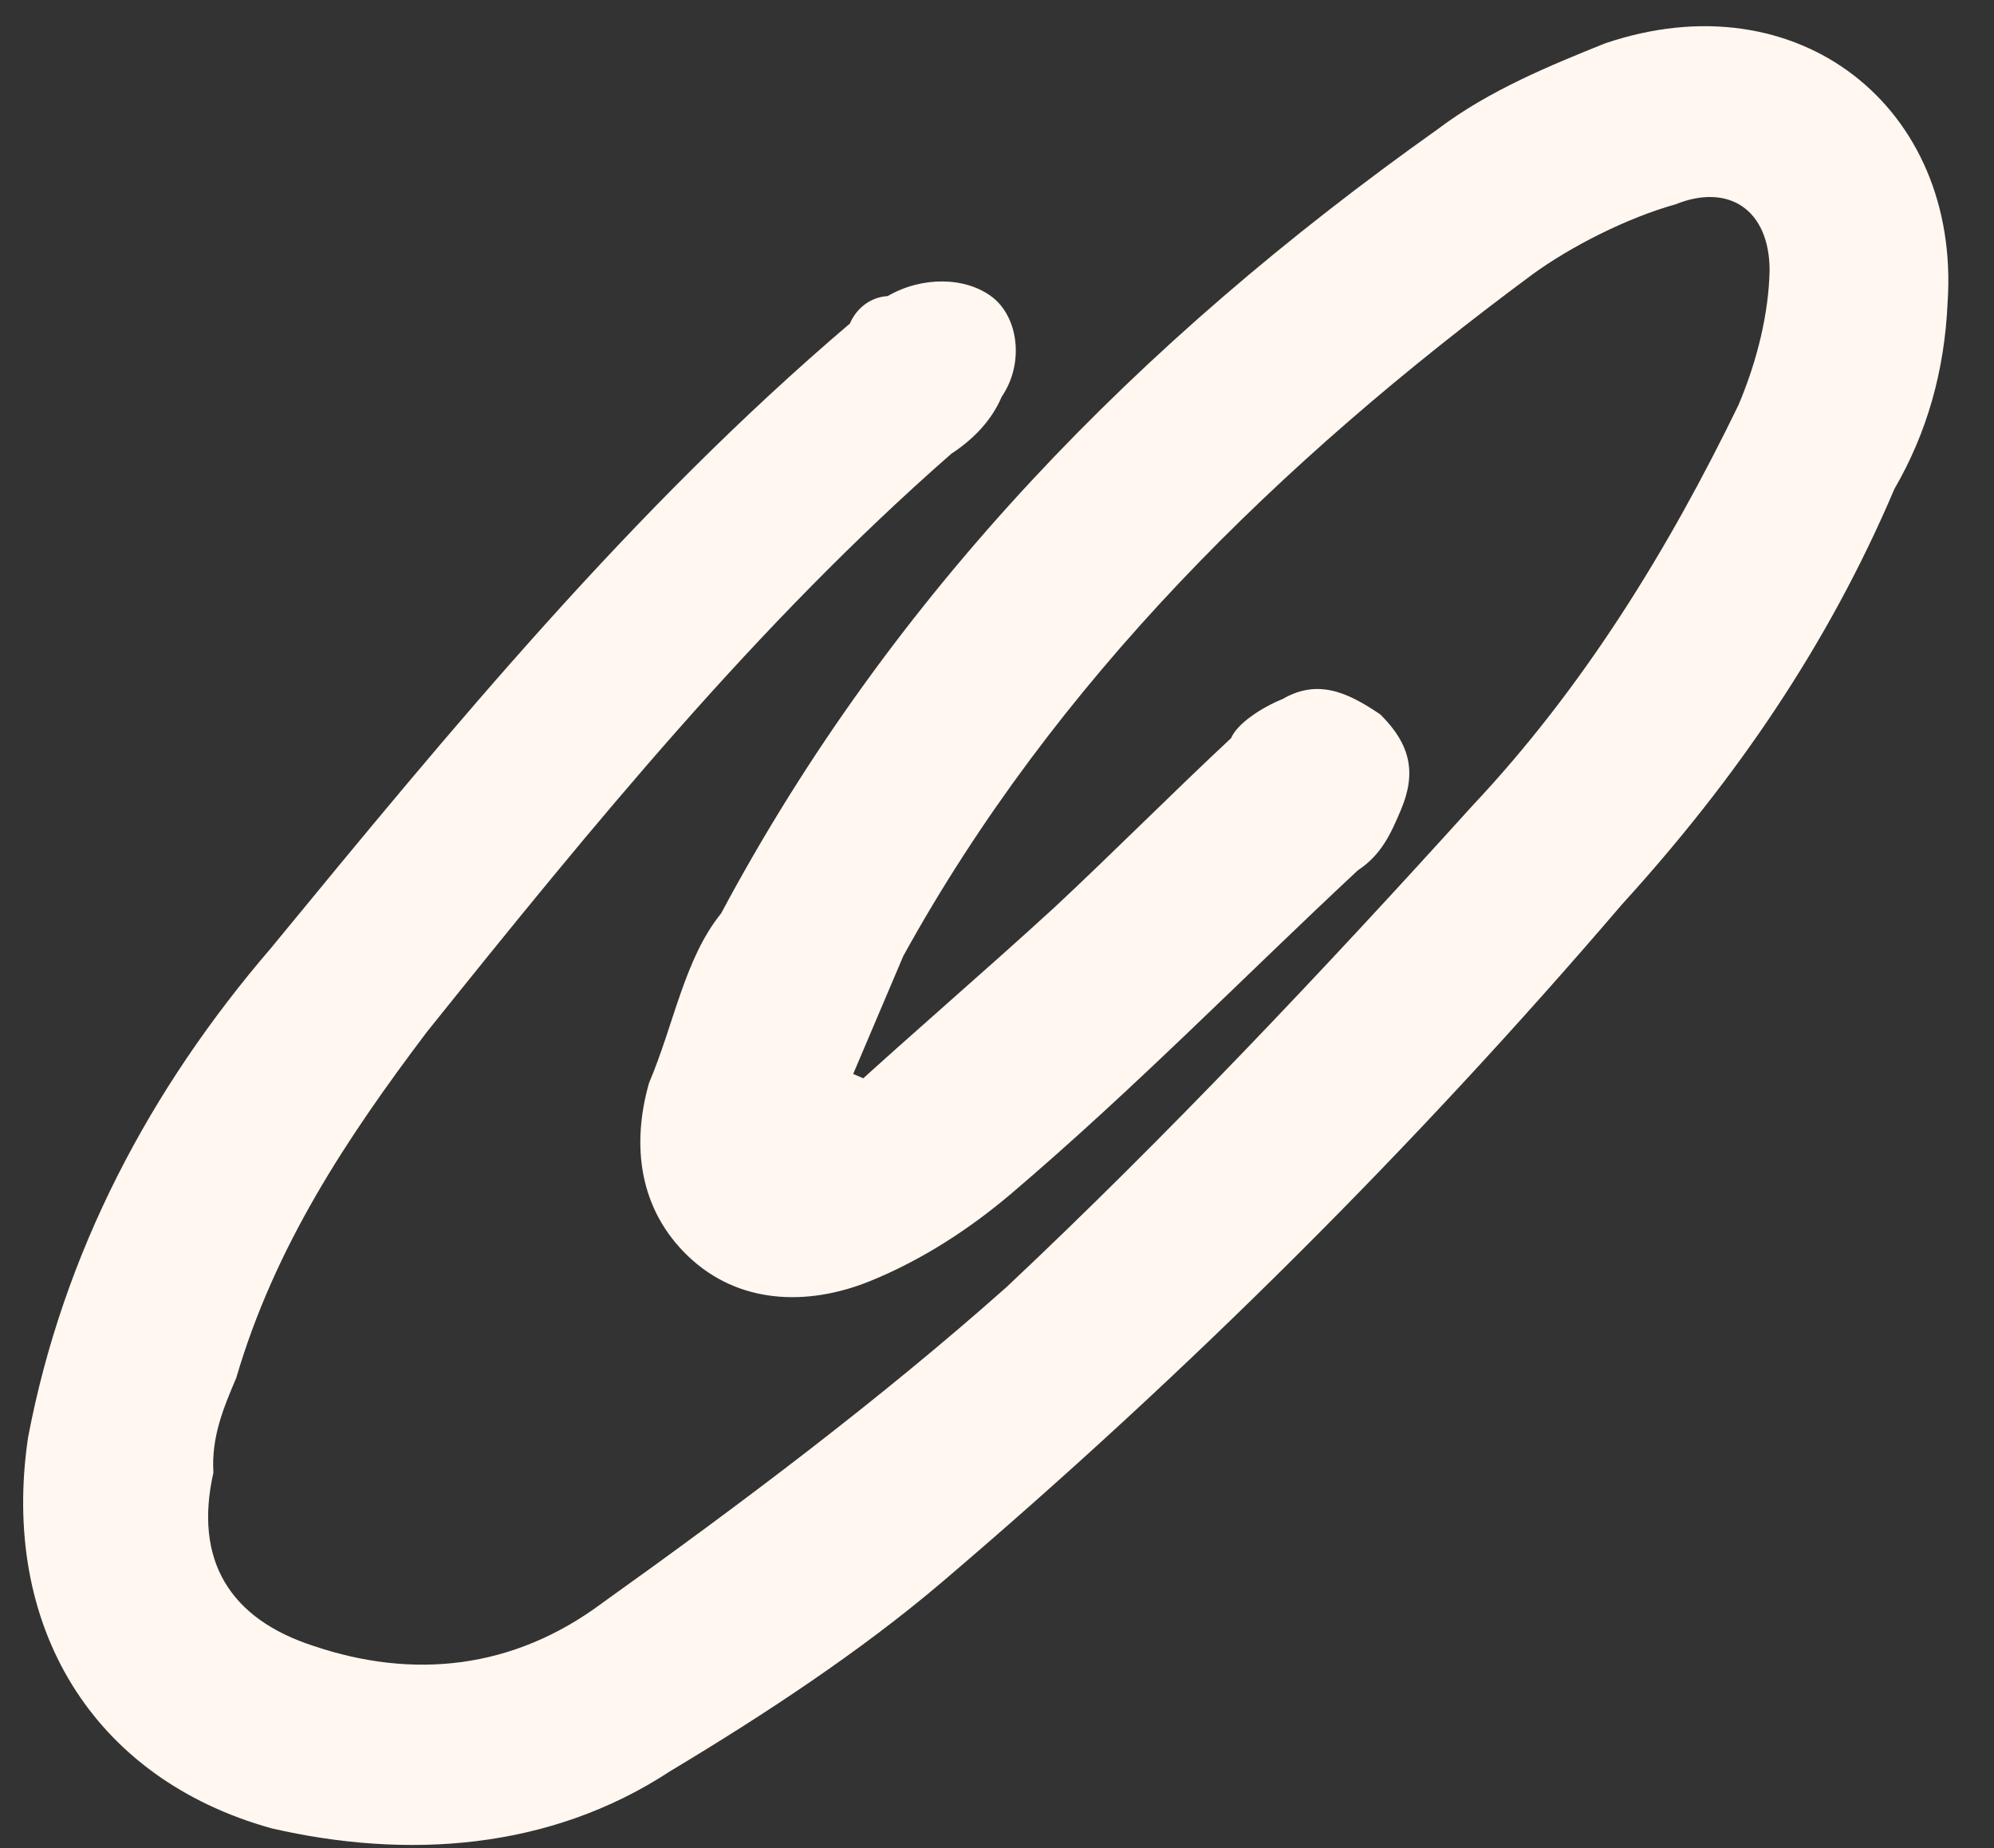 <?xml version="1.0" encoding="UTF-8"?> <svg xmlns="http://www.w3.org/2000/svg" width="41" height="38" viewBox="0 0 41 38" fill="none"><rect x="0" y="0" width="41" height="38" fill="#333333" stroke="none"/><path d="M17.349 22.538C18.817 21.192 20.22 19.998 21.688 18.652C22.875 17.544 24.126 16.285 25.313 15.178C25.442 14.875 25.939 14.549 26.371 14.374C27.084 13.961 27.691 14.219 28.385 14.693C29.014 15.319 29.124 15.903 28.802 16.661C28.608 17.116 28.415 17.571 27.918 17.897C25.544 20.112 23.322 22.391 20.796 24.541C19.954 25.257 18.961 25.91 17.88 26.346C16.583 26.869 15.176 26.808 14.156 25.837C13.136 24.866 12.981 23.547 13.345 22.269C13.861 21.055 14.073 19.713 14.828 18.78C18.336 12.212 23.406 7.025 29.561 2.657C30.619 1.853 31.916 1.33 32.996 0.894C36.974 -0.46 40.315 2.214 40.046 6.218C39.985 7.625 39.621 8.903 38.953 10.052C37.599 13.237 35.703 16.013 33.352 18.595C29.082 23.585 24.421 28.23 19.37 32.531C17.686 33.964 15.699 35.268 13.777 36.421C11.293 38.052 8.35 38.233 5.578 37.593C1.896 36.565 0.004 33.432 0.577 29.557C1.301 25.746 3.087 22.386 5.567 19.5C9.276 14.988 12.985 10.475 17.475 6.653C17.604 6.35 17.885 6.111 18.252 6.088C18.965 5.675 19.853 5.694 20.395 6.103C20.937 6.513 21.07 7.465 20.596 8.159C20.402 8.614 20.057 9.004 19.561 9.33C15.567 12.827 12.204 16.948 8.775 21.222C7.137 23.391 5.651 25.625 4.858 28.332C4.6 28.939 4.342 29.546 4.388 30.281C3.982 32.079 4.721 33.288 6.454 33.846C8.49 34.532 10.546 34.331 12.381 32.963C15.21 30.942 18.104 28.769 20.694 26.467C23.974 23.384 27.232 19.933 30.273 16.57C32.56 14.139 34.304 11.299 35.745 8.33C36.132 7.42 36.367 6.445 36.386 5.558C36.383 4.303 35.537 3.764 34.456 4.2C33.44 4.485 32.295 5.072 31.517 5.637C26.291 9.505 21.695 13.999 18.574 19.656C18.252 20.415 17.865 21.325 17.543 22.083C17.543 22.083 17.846 22.212 17.998 22.277L17.349 22.538Z" fill="#FFF7F0"></path></svg> 